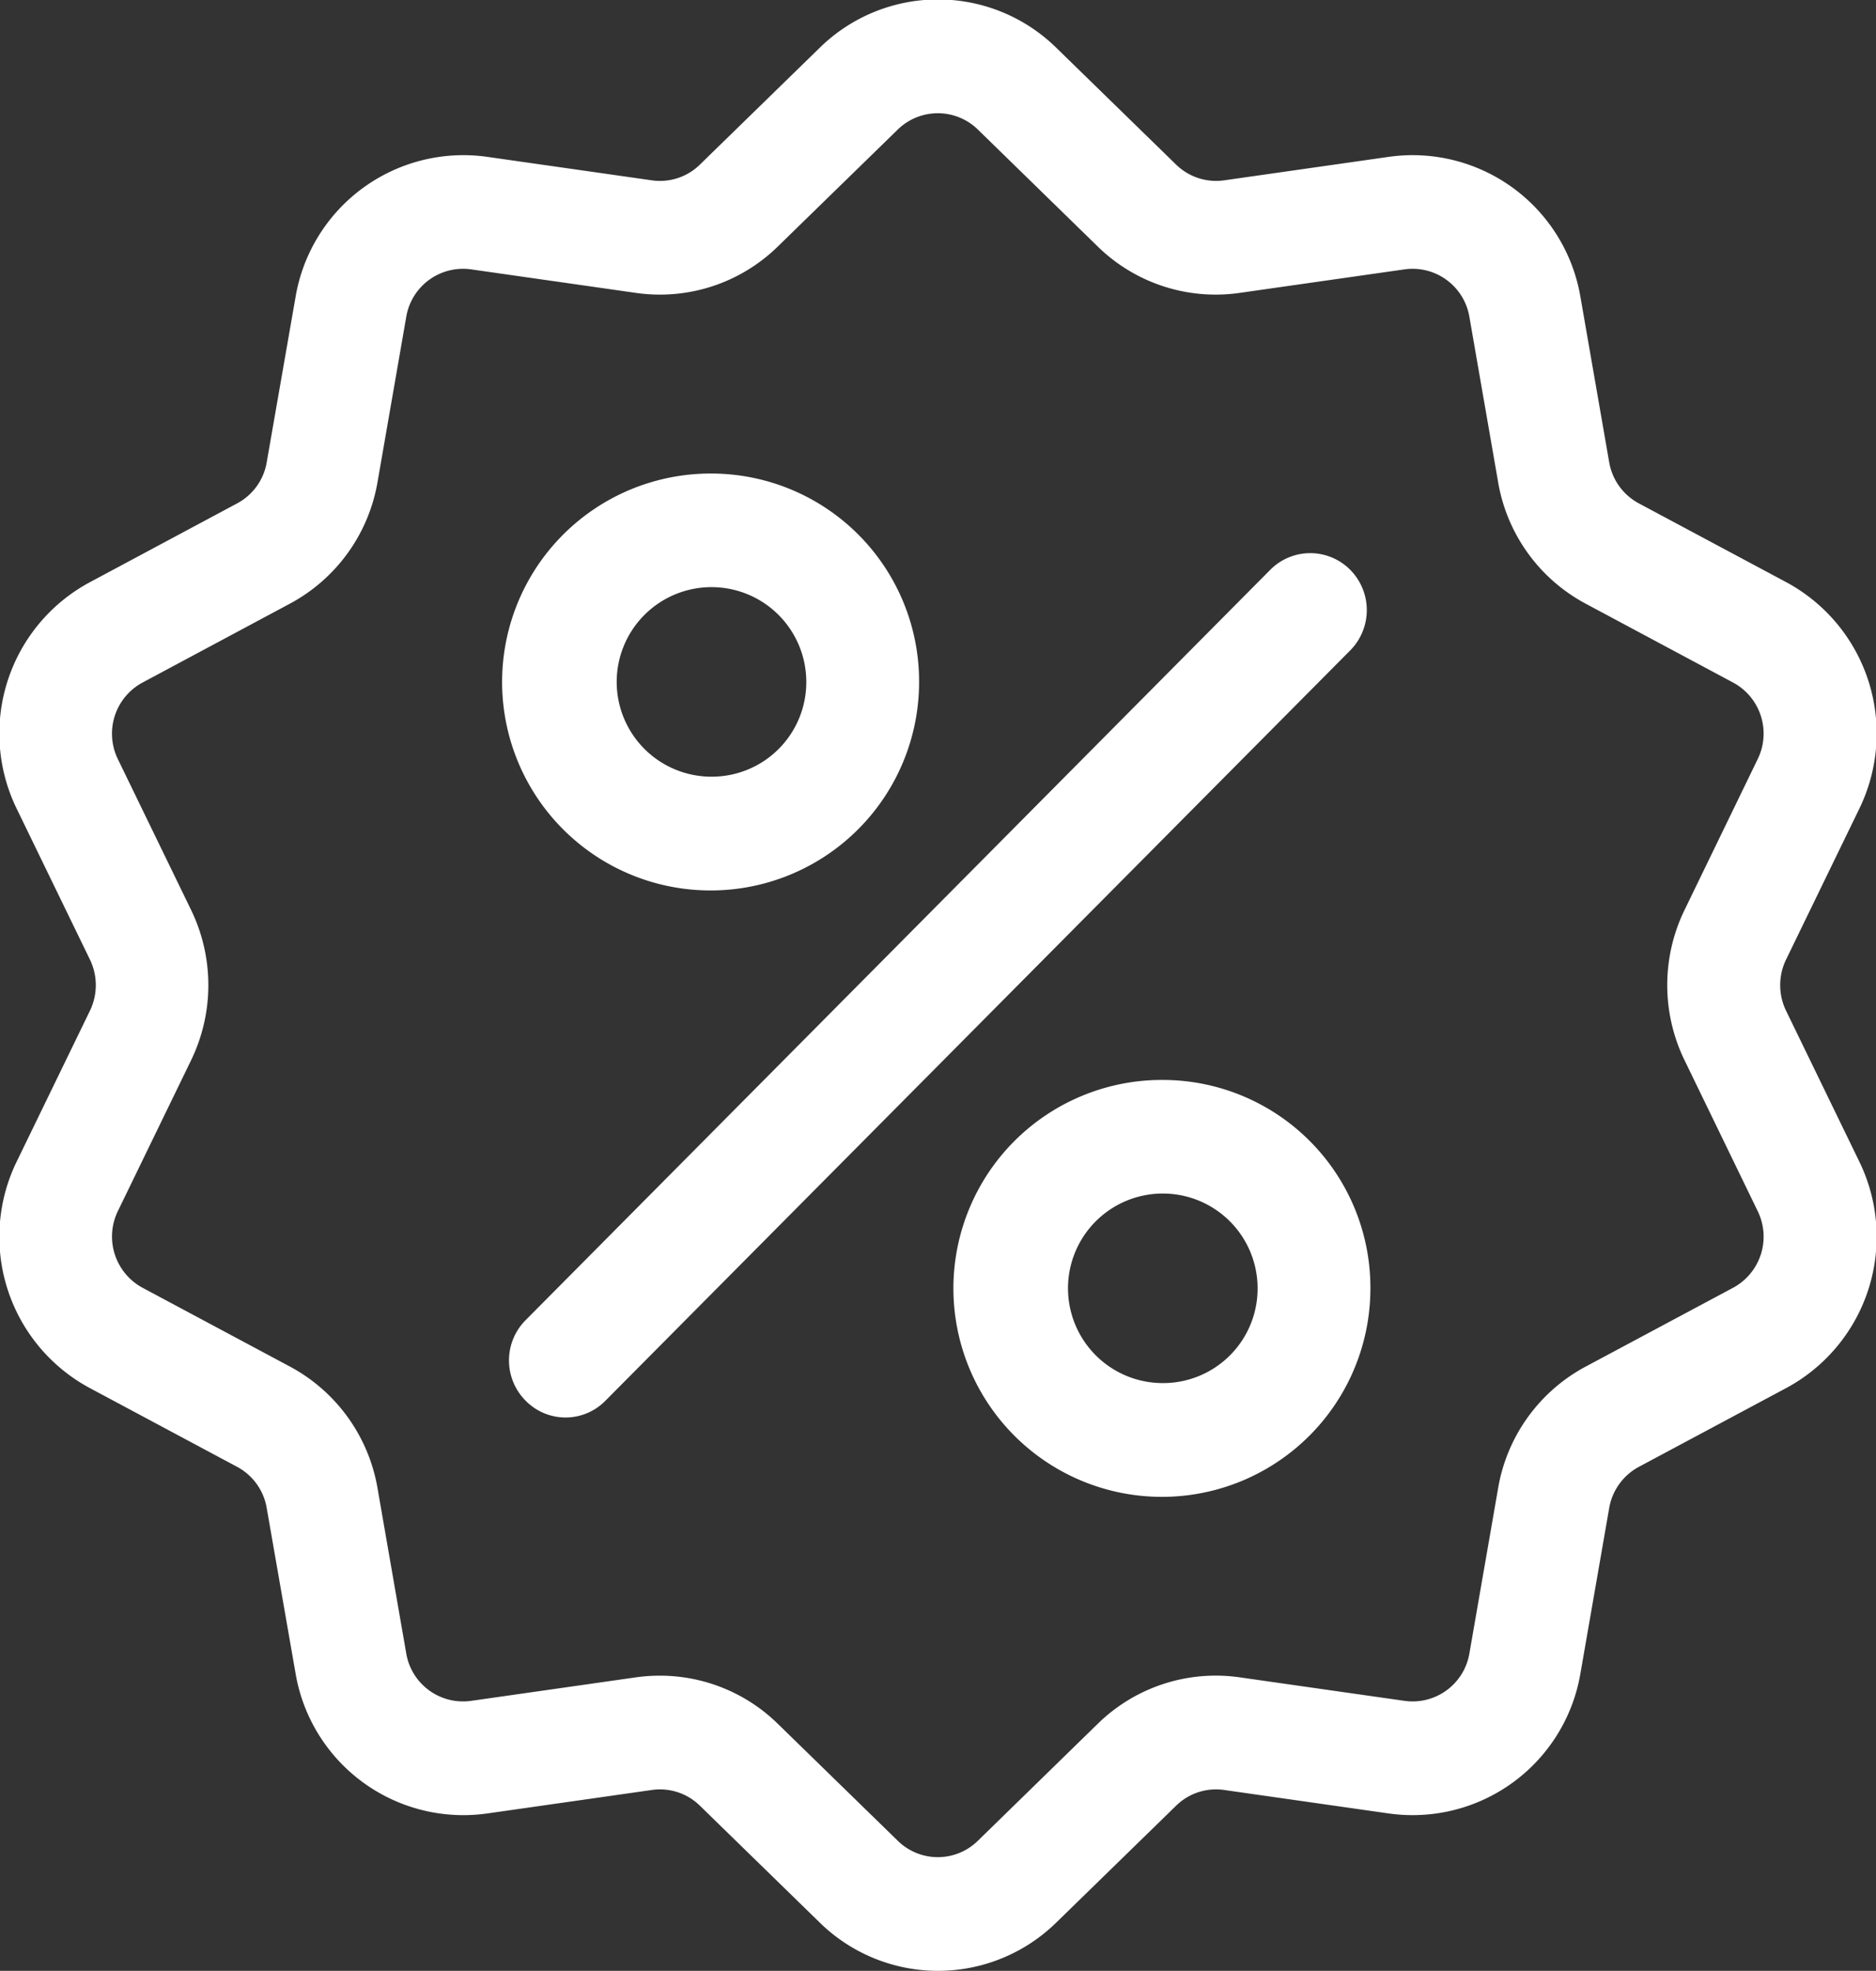 <svg xmlns="http://www.w3.org/2000/svg" width="20.938" height="22" viewBox="0 0 20.938 22">
  <rect x="0" y="0" width="20.938" height="22" fill="#333333" stroke="none"/>
<defs>
    <style>
      .cls-1 {
        fill: #fff;
        fill-rule: evenodd;
      }
    </style>
  </defs>
  <path id="Forma_1_копия" data-name="Forma 1 копия" class="cls-1" d="M232.965,433.282a0.655,0.655,0,0,1,0-.57l0.815-1.679a1.918,1.918,0,0,0-.818-2.537l-1.638-.876a0.644,0.644,0,0,1-.333-0.461l-0.32-1.84a1.9,1.9,0,0,0-2.141-1.568l-1.836.262a0.639,0.639,0,0,1-.538-0.177l-1.333-1.3a1.885,1.885,0,0,0-2.646,0l-1.333,1.3a0.636,0.636,0,0,1-.538.177l-1.836-.262a1.9,1.9,0,0,0-2.141,1.568l-0.321,1.84a0.64,0.64,0,0,1-.332.461l-1.638.877a1.917,1.917,0,0,0-.818,2.536l0.815,1.679a0.655,0.655,0,0,1,0,.57l-0.815,1.679a1.917,1.917,0,0,0,.818,2.536l1.638,0.876a0.643,0.643,0,0,1,.332.462l0.321,1.84a1.9,1.9,0,0,0,1.868,1.587,1.948,1.948,0,0,0,.273-0.019l1.836-.262a0.636,0.636,0,0,1,.538.177l1.333,1.3a1.886,1.886,0,0,0,2.646,0l1.333-1.3a0.636,0.636,0,0,1,.538-0.177l1.836,0.262a1.9,1.9,0,0,0,2.141-1.568l0.32-1.84a0.647,0.647,0,0,1,.333-0.462l1.638-.876a1.917,1.917,0,0,0,.818-2.536Zm-0.593,3.094-1.638.876a1.9,1.9,0,0,0-.983,1.363l-0.32,1.841a0.643,0.643,0,0,1-.725.53l-1.836-.262a1.882,1.882,0,0,0-1.59.521l-1.332,1.3a0.638,0.638,0,0,1-.9,0l-1.333-1.3a1.88,1.88,0,0,0-1.318-.54,1.9,1.9,0,0,0-.271.019l-1.836.262a0.643,0.643,0,0,1-.725-0.53l-0.32-1.841a1.905,1.905,0,0,0-.983-1.363l-1.638-.876a0.65,0.65,0,0,1-.277-0.858l0.815-1.679a1.924,1.924,0,0,0,0-1.685l-0.815-1.679a0.648,0.648,0,0,1,.277-0.857l1.638-.877a1.905,1.905,0,0,0,.983-1.362l0.32-1.841a0.643,0.643,0,0,1,.725-0.531l1.835,0.262a1.88,1.88,0,0,0,1.59-.52l1.333-1.3a0.64,0.64,0,0,1,.9,0l1.332,1.3a1.881,1.881,0,0,0,1.59.52l1.836-.262a0.643,0.643,0,0,1,.725.531l0.32,1.841a1.9,1.9,0,0,0,.982,1.362l1.639,0.877a0.647,0.647,0,0,1,.276.857l-0.814,1.679a1.918,1.918,0,0,0,0,1.685l0.814,1.679A0.648,0.648,0,0,1,232.372,436.376ZM228.1,428.36a0.628,0.628,0,0,0-.891,0l-8.311,8.376a0.637,0.637,0,0,0,0,.9,0.623,0.623,0,0,0,.89,0l8.312-8.375A0.639,0.639,0,0,0,228.1,428.36Zm-7.12-1.074a2.327,2.327,0,1,0,2.309,2.326A2.321,2.321,0,0,0,220.981,427.286Zm0,3.384a1.058,1.058,0,1,1,1.05-1.058A1.055,1.055,0,0,1,220.981,430.67Zm5.037,3.385a2.327,2.327,0,1,0,2.309,2.326A2.319,2.319,0,0,0,226.018,434.055Zm0,3.384a1.058,1.058,0,1,1,1.05-1.058A1.055,1.055,0,0,1,226.018,437.439Z" transform="translate(-213.031 -422)"/>
</svg>
